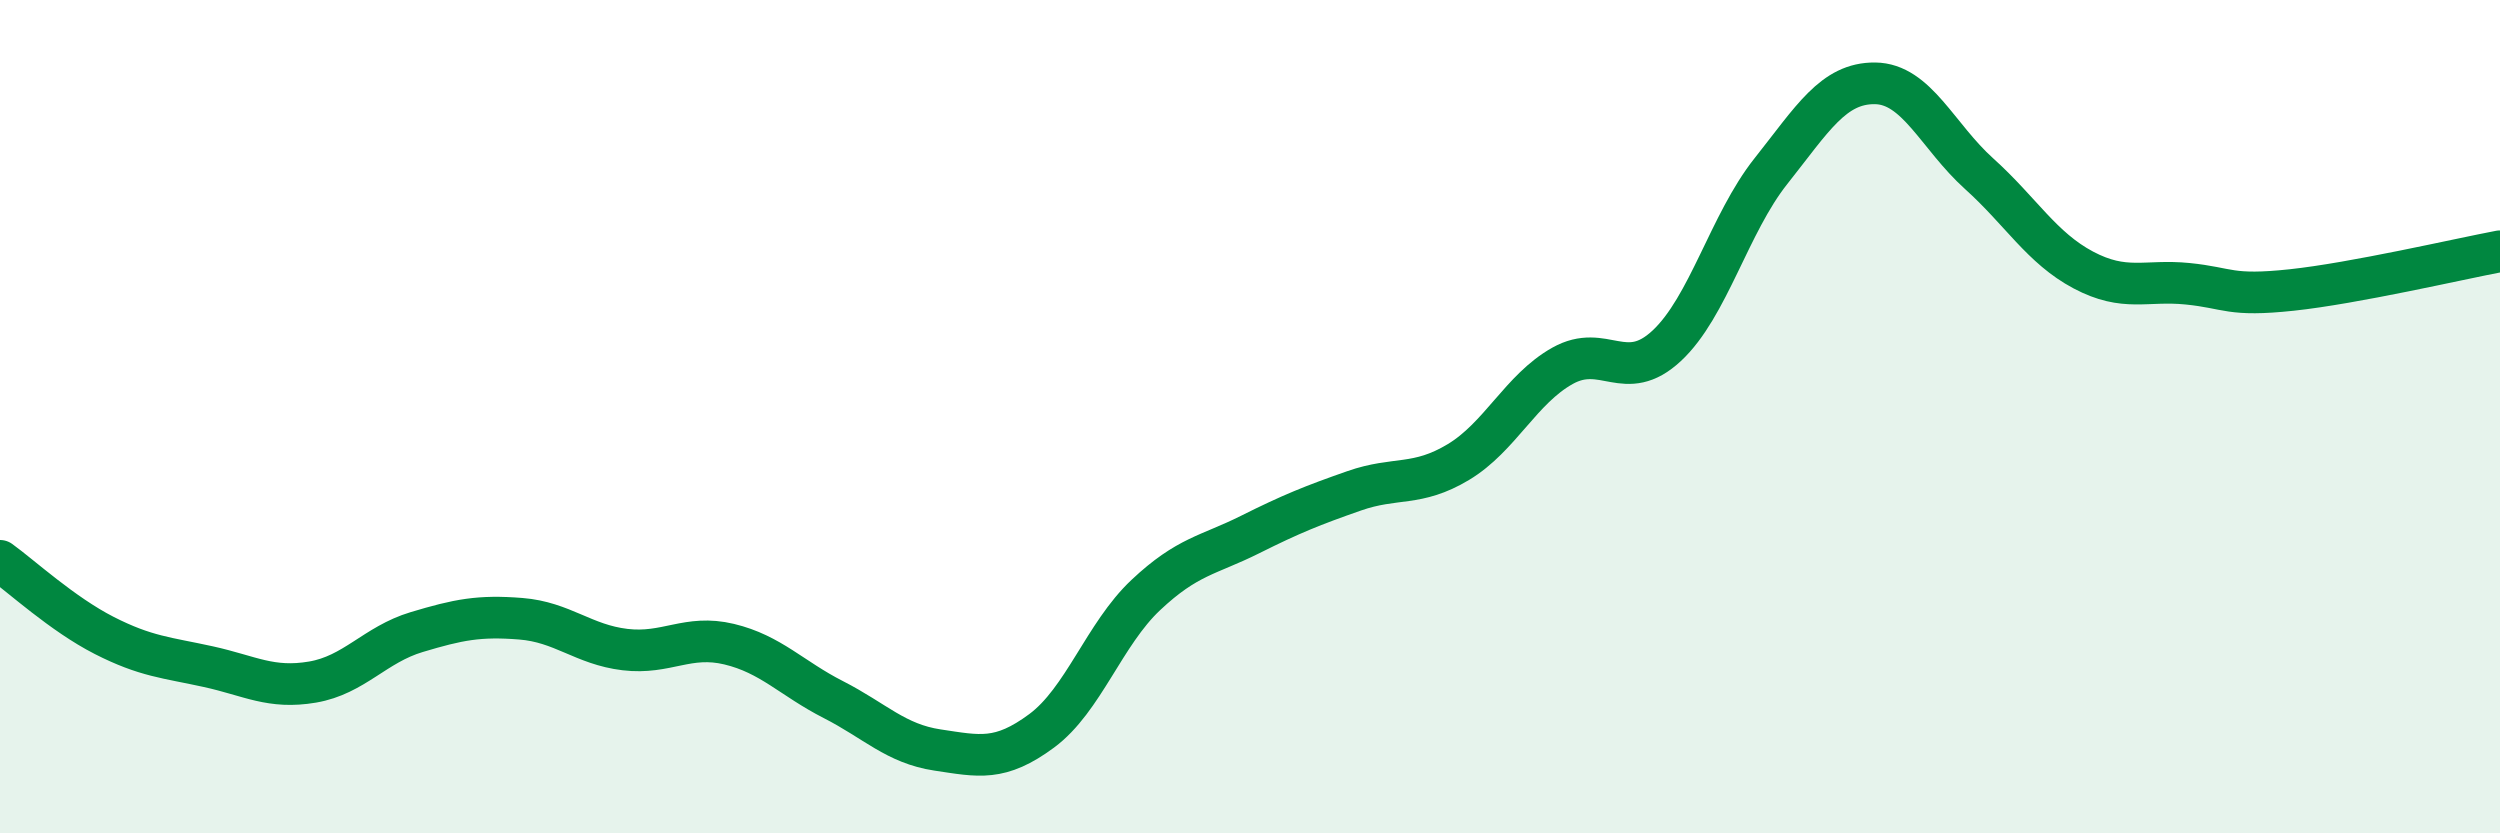 
    <svg width="60" height="20" viewBox="0 0 60 20" xmlns="http://www.w3.org/2000/svg">
      <path
        d="M 0,13.46 C 0.5,13.82 1.5,14.74 2.5,15.25 C 3.5,15.76 4,15.78 5,16 C 6,16.22 6.5,16.54 7.5,16.37 C 8.5,16.2 9,15.47 10,15.17 C 11,14.87 11.5,14.77 12.5,14.85 C 13.5,14.93 14,15.47 15,15.59 C 16,15.71 16.5,15.22 17.5,15.46 C 18.5,15.7 19,16.28 20,16.79 C 21,17.3 21.5,17.85 22.5,18 C 23.5,18.15 24,18.28 25,17.54 C 26,16.8 26.5,15.22 27.5,14.28 C 28.5,13.34 29,13.33 30,12.83 C 31,12.33 31.5,12.13 32.5,11.78 C 33.5,11.43 34,11.69 35,11.09 C 36,10.49 36.5,9.34 37.5,8.78 C 38.5,8.22 39,9.23 40,8.3 C 41,7.37 41.5,5.37 42.5,4.11 C 43.5,2.85 44,1.99 45,2 C 46,2.01 46.5,3.27 47.5,4.17 C 48.5,5.07 49,5.95 50,6.48 C 51,7.01 51.5,6.71 52.5,6.81 C 53.5,6.91 53.5,7.12 55,6.96 C 56.5,6.8 59,6.22 60,6.03L60 20L0 20Z"
        fill="#008740"
        opacity="0.1"
        stroke-linecap="round"
        stroke-linejoin="round"
      />
      <path
        d="M 0,13.46 C 0.5,13.82 1.5,14.74 2.5,15.25 C 3.5,15.76 4,15.78 5,16 C 6,16.22 6.5,16.54 7.5,16.37 C 8.5,16.2 9,15.47 10,15.17 C 11,14.87 11.5,14.77 12.5,14.85 C 13.5,14.93 14,15.47 15,15.59 C 16,15.71 16.5,15.22 17.5,15.46 C 18.5,15.7 19,16.28 20,16.79 C 21,17.3 21.5,17.85 22.5,18 C 23.5,18.15 24,18.28 25,17.54 C 26,16.8 26.5,15.22 27.5,14.28 C 28.5,13.34 29,13.33 30,12.83 C 31,12.33 31.5,12.13 32.5,11.78 C 33.5,11.43 34,11.69 35,11.09 C 36,10.49 36.5,9.34 37.5,8.78 C 38.5,8.22 39,9.23 40,8.3 C 41,7.37 41.5,5.37 42.5,4.11 C 43.5,2.85 44,1.99 45,2 C 46,2.01 46.5,3.27 47.5,4.17 C 48.5,5.07 49,5.95 50,6.48 C 51,7.01 51.5,6.71 52.5,6.81 C 53.5,6.91 53.5,7.12 55,6.96 C 56.5,6.8 59,6.22 60,6.03"
        stroke="#008740"
        stroke-width="1"
        fill="none"
        stroke-linecap="round"
        stroke-linejoin="round"
      />
    </svg>
  